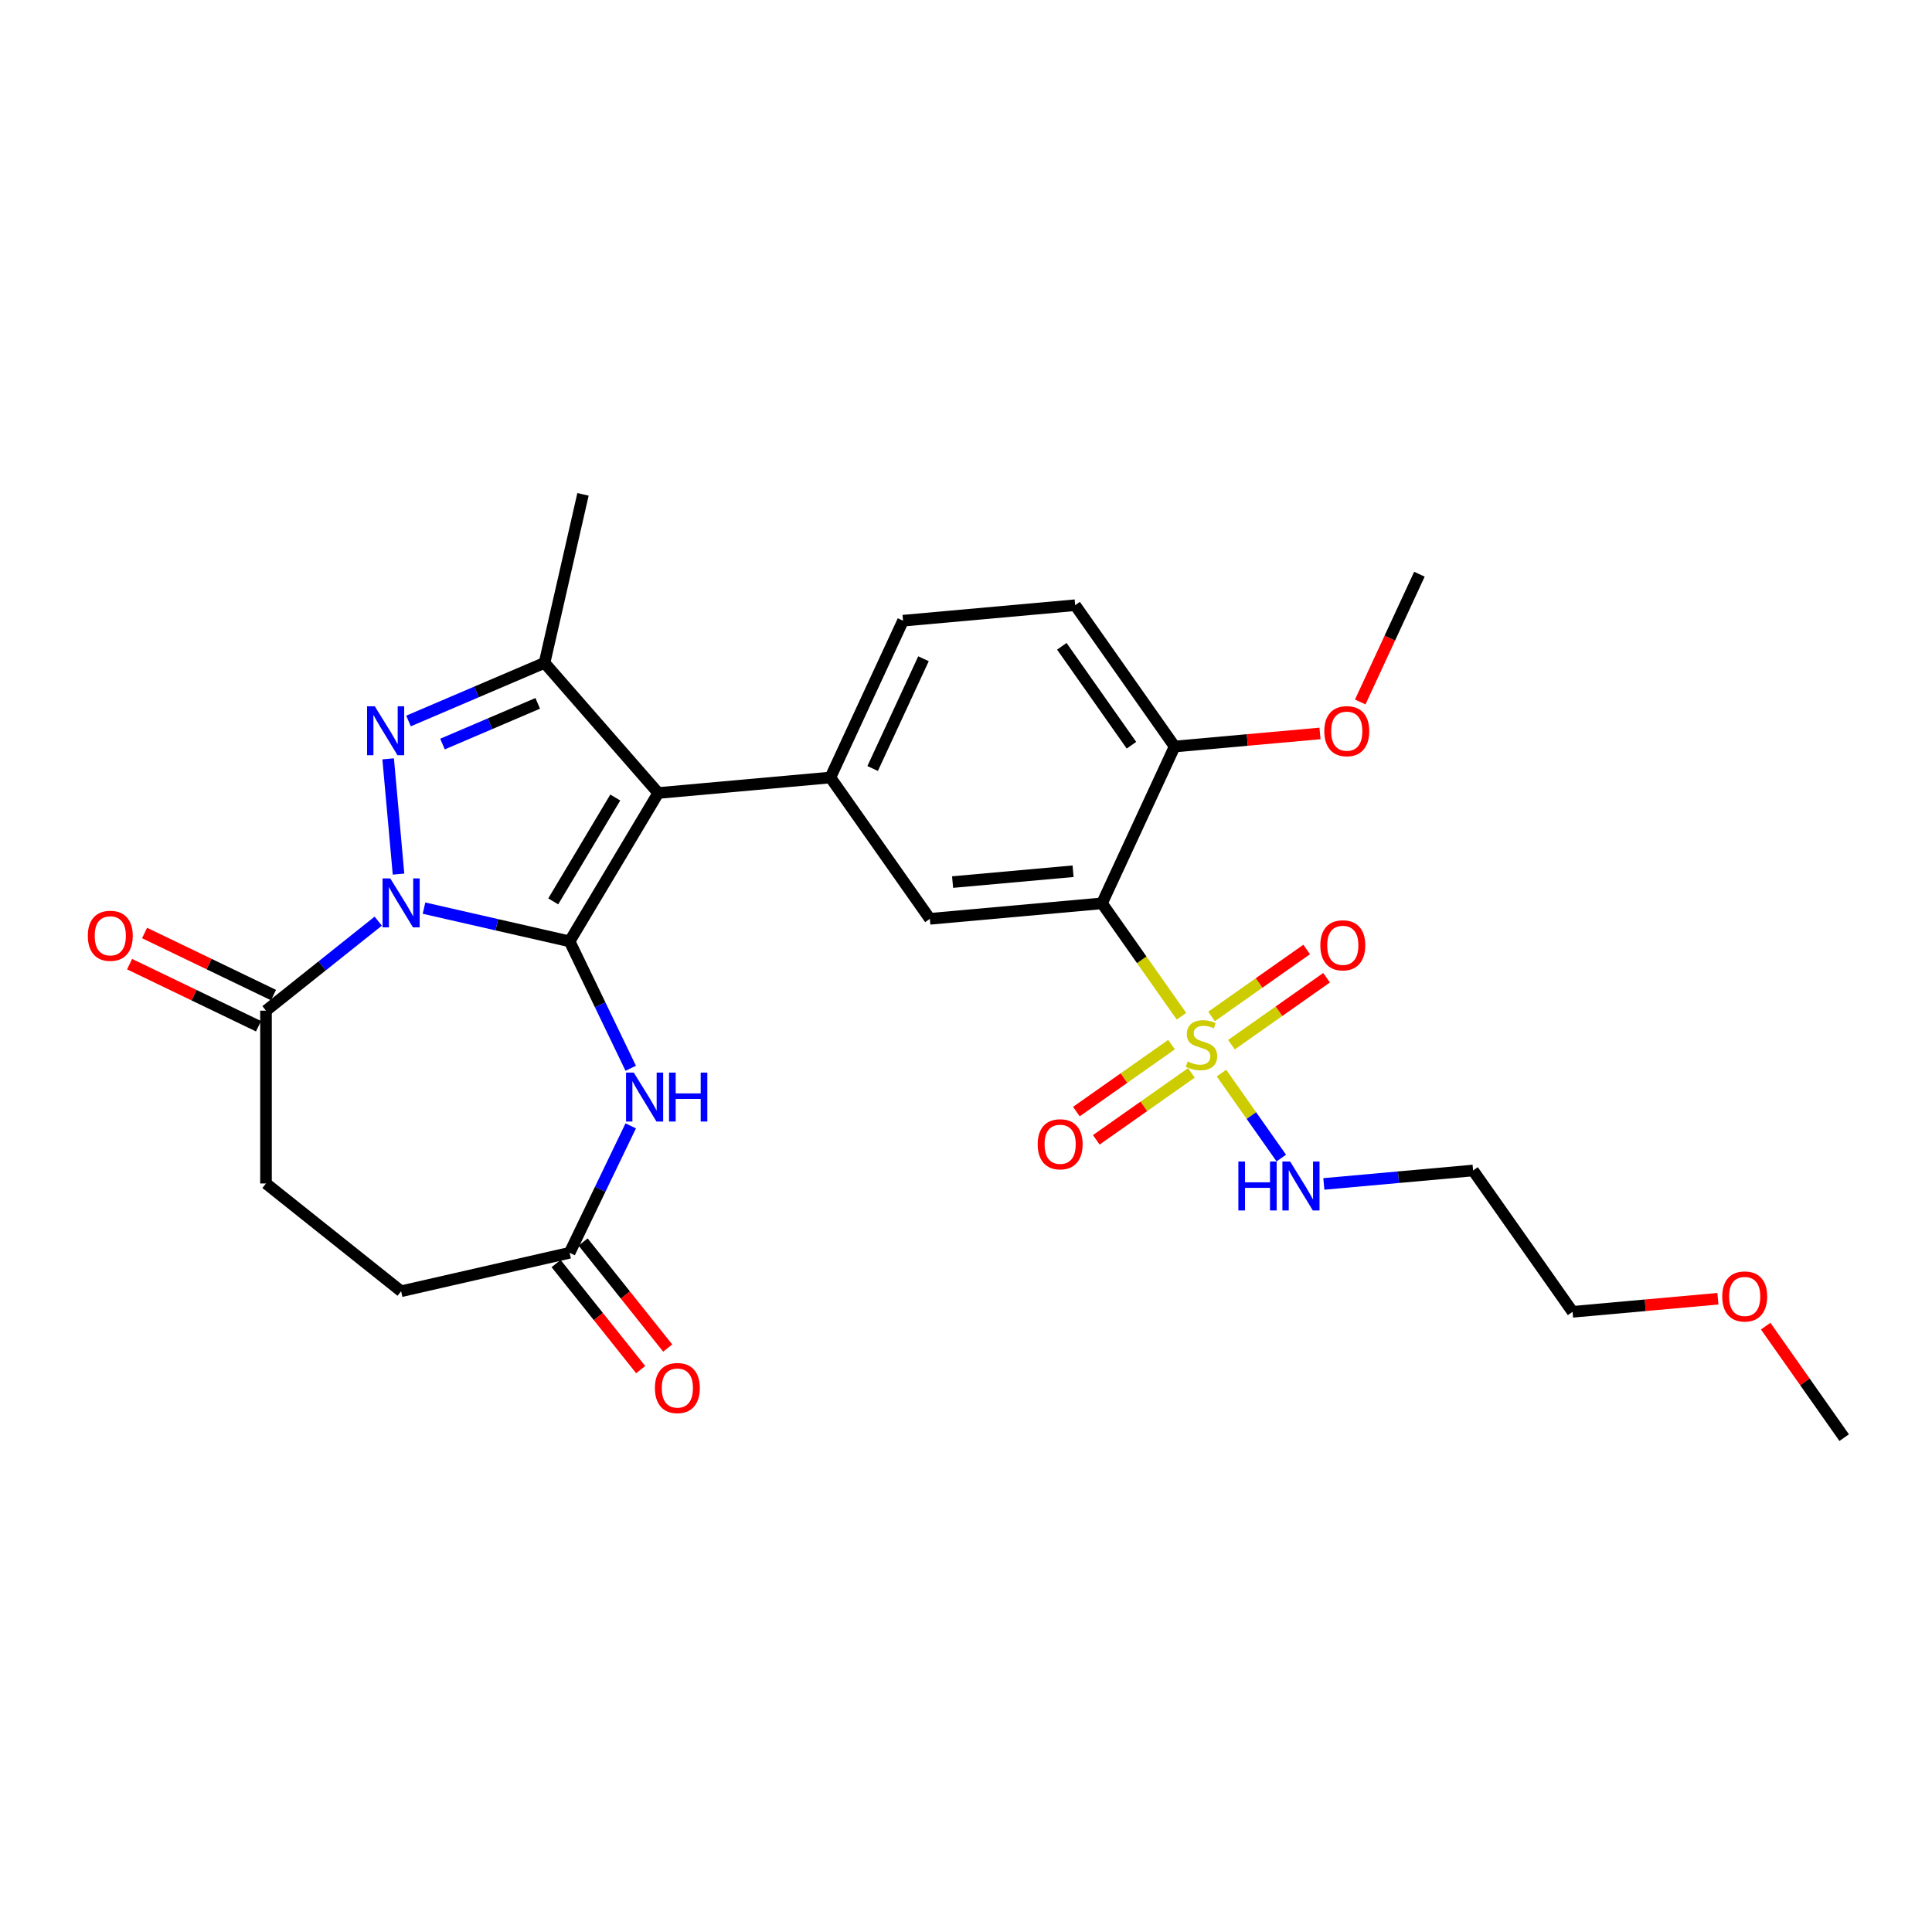 <?xml version='1.0' encoding='iso-8859-1'?>
<svg version='1.1' baseProfile='full'
              xmlns='http://www.w3.org/2000/svg'
                      xmlns:rdkit='http://www.rdkit.org/xml'
                      xmlns:xlink='http://www.w3.org/1999/xlink'
                  xml:space='preserve'
width='1000px' height='1000px' viewBox='0 0 1000 1000'>
<!-- END OF HEADER -->
<rect style='opacity:1.0;fill:#FFFFFF;stroke:none' width='1000' height='1000' x='0' y='0'> </rect>
<path class='bond-0' d='M 294.829,487.246 L 257.145,478.645' style='fill:none;fill-rule:evenodd;stroke:#000000;stroke-width:6px;stroke-linecap:butt;stroke-linejoin:miter;stroke-opacity:1' />
<path class='bond-0' d='M 257.145,478.645 L 219.461,470.044' style='fill:none;fill-rule:evenodd;stroke:#0000FF;stroke-width:6px;stroke-linecap:butt;stroke-linejoin:miter;stroke-opacity:1' />
<path class='bond-1' d='M 294.829,487.246 L 340.71,410.454' style='fill:none;fill-rule:evenodd;stroke:#000000;stroke-width:6px;stroke-linecap:butt;stroke-linejoin:miter;stroke-opacity:1' />
<path class='bond-1' d='M 286.353,466.551 L 318.47,412.797' style='fill:none;fill-rule:evenodd;stroke:#000000;stroke-width:6px;stroke-linecap:butt;stroke-linejoin:miter;stroke-opacity:1' />
<path class='bond-6' d='M 294.829,487.246 L 310.647,520.093' style='fill:none;fill-rule:evenodd;stroke:#000000;stroke-width:6px;stroke-linecap:butt;stroke-linejoin:miter;stroke-opacity:1' />
<path class='bond-6' d='M 310.647,520.093 L 326.465,552.939' style='fill:none;fill-rule:evenodd;stroke:#0000FF;stroke-width:6px;stroke-linecap:butt;stroke-linejoin:miter;stroke-opacity:1' />
<path class='bond-2' d='M 206.276,452.438 L 200.907,392.776' style='fill:none;fill-rule:evenodd;stroke:#0000FF;stroke-width:6px;stroke-linecap:butt;stroke-linejoin:miter;stroke-opacity:1' />
<path class='bond-8' d='M 195.774,476.786 L 166.727,499.95' style='fill:none;fill-rule:evenodd;stroke:#0000FF;stroke-width:6px;stroke-linecap:butt;stroke-linejoin:miter;stroke-opacity:1' />
<path class='bond-8' d='M 166.727,499.95 L 137.679,523.115' style='fill:none;fill-rule:evenodd;stroke:#000000;stroke-width:6px;stroke-linecap:butt;stroke-linejoin:miter;stroke-opacity:1' />
<path class='bond-4' d='M 340.71,410.454 L 281.855,343.089' style='fill:none;fill-rule:evenodd;stroke:#000000;stroke-width:6px;stroke-linecap:butt;stroke-linejoin:miter;stroke-opacity:1' />
<path class='bond-7' d='M 340.71,410.454 L 429.805,402.436' style='fill:none;fill-rule:evenodd;stroke:#000000;stroke-width:6px;stroke-linecap:butt;stroke-linejoin:miter;stroke-opacity:1' />
<path class='bond-28' d='M 211.443,373.184 L 246.649,358.136' style='fill:none;fill-rule:evenodd;stroke:#0000FF;stroke-width:6px;stroke-linecap:butt;stroke-linejoin:miter;stroke-opacity:1' />
<path class='bond-28' d='M 246.649,358.136 L 281.855,343.089' style='fill:none;fill-rule:evenodd;stroke:#000000;stroke-width:6px;stroke-linecap:butt;stroke-linejoin:miter;stroke-opacity:1' />
<path class='bond-28' d='M 229.036,385.121 L 253.68,374.588' style='fill:none;fill-rule:evenodd;stroke:#0000FF;stroke-width:6px;stroke-linecap:butt;stroke-linejoin:miter;stroke-opacity:1' />
<path class='bond-28' d='M 253.68,374.588 L 278.325,364.054' style='fill:none;fill-rule:evenodd;stroke:#000000;stroke-width:6px;stroke-linecap:butt;stroke-linejoin:miter;stroke-opacity:1' />
<path class='bond-3' d='M 611.523,525.999 L 590.957,496.782' style='fill:none;fill-rule:evenodd;stroke:#CCCC00;stroke-width:6px;stroke-linecap:butt;stroke-linejoin:miter;stroke-opacity:1' />
<path class='bond-3' d='M 590.957,496.782 L 570.391,467.566' style='fill:none;fill-rule:evenodd;stroke:#000000;stroke-width:6px;stroke-linecap:butt;stroke-linejoin:miter;stroke-opacity:1' />
<path class='bond-11' d='M 606.374,540.691 L 581.754,558.022' style='fill:none;fill-rule:evenodd;stroke:#CCCC00;stroke-width:6px;stroke-linecap:butt;stroke-linejoin:miter;stroke-opacity:1' />
<path class='bond-11' d='M 581.754,558.022 L 557.133,575.354' style='fill:none;fill-rule:evenodd;stroke:#FF0000;stroke-width:6px;stroke-linecap:butt;stroke-linejoin:miter;stroke-opacity:1' />
<path class='bond-11' d='M 616.673,555.321 L 592.052,572.652' style='fill:none;fill-rule:evenodd;stroke:#CCCC00;stroke-width:6px;stroke-linecap:butt;stroke-linejoin:miter;stroke-opacity:1' />
<path class='bond-11' d='M 592.052,572.652 L 567.431,589.983' style='fill:none;fill-rule:evenodd;stroke:#FF0000;stroke-width:6px;stroke-linecap:butt;stroke-linejoin:miter;stroke-opacity:1' />
<path class='bond-12' d='M 637.39,540.737 L 662.011,523.406' style='fill:none;fill-rule:evenodd;stroke:#CCCC00;stroke-width:6px;stroke-linecap:butt;stroke-linejoin:miter;stroke-opacity:1' />
<path class='bond-12' d='M 662.011,523.406 L 686.631,506.075' style='fill:none;fill-rule:evenodd;stroke:#FF0000;stroke-width:6px;stroke-linecap:butt;stroke-linejoin:miter;stroke-opacity:1' />
<path class='bond-12' d='M 627.092,526.108 L 651.712,508.776' style='fill:none;fill-rule:evenodd;stroke:#CCCC00;stroke-width:6px;stroke-linecap:butt;stroke-linejoin:miter;stroke-opacity:1' />
<path class='bond-12' d='M 651.712,508.776 L 676.333,491.445' style='fill:none;fill-rule:evenodd;stroke:#FF0000;stroke-width:6px;stroke-linecap:butt;stroke-linejoin:miter;stroke-opacity:1' />
<path class='bond-14' d='M 632.241,555.43 L 647.72,577.42' style='fill:none;fill-rule:evenodd;stroke:#CCCC00;stroke-width:6px;stroke-linecap:butt;stroke-linejoin:miter;stroke-opacity:1' />
<path class='bond-14' d='M 647.72,577.42 L 663.2,599.41' style='fill:none;fill-rule:evenodd;stroke:#0000FF;stroke-width:6px;stroke-linecap:butt;stroke-linejoin:miter;stroke-opacity:1' />
<path class='bond-21' d='M 281.855,343.089 L 301.76,255.877' style='fill:none;fill-rule:evenodd;stroke:#000000;stroke-width:6px;stroke-linecap:butt;stroke-linejoin:miter;stroke-opacity:1' />
<path class='bond-5' d='M 570.391,467.566 L 481.296,475.584' style='fill:none;fill-rule:evenodd;stroke:#000000;stroke-width:6px;stroke-linecap:butt;stroke-linejoin:miter;stroke-opacity:1' />
<path class='bond-5' d='M 555.423,450.95 L 493.057,456.563' style='fill:none;fill-rule:evenodd;stroke:#000000;stroke-width:6px;stroke-linecap:butt;stroke-linejoin:miter;stroke-opacity:1' />
<path class='bond-30' d='M 570.391,467.566 L 607.993,386.398' style='fill:none;fill-rule:evenodd;stroke:#000000;stroke-width:6px;stroke-linecap:butt;stroke-linejoin:miter;stroke-opacity:1' />
<path class='bond-10' d='M 326.465,582.745 L 310.647,615.591' style='fill:none;fill-rule:evenodd;stroke:#0000FF;stroke-width:6px;stroke-linecap:butt;stroke-linejoin:miter;stroke-opacity:1' />
<path class='bond-10' d='M 310.647,615.591 L 294.829,648.438' style='fill:none;fill-rule:evenodd;stroke:#000000;stroke-width:6px;stroke-linecap:butt;stroke-linejoin:miter;stroke-opacity:1' />
<path class='bond-9' d='M 429.805,402.436 L 481.296,475.584' style='fill:none;fill-rule:evenodd;stroke:#000000;stroke-width:6px;stroke-linecap:butt;stroke-linejoin:miter;stroke-opacity:1' />
<path class='bond-15' d='M 429.805,402.436 L 467.408,321.268' style='fill:none;fill-rule:evenodd;stroke:#000000;stroke-width:6px;stroke-linecap:butt;stroke-linejoin:miter;stroke-opacity:1' />
<path class='bond-15' d='M 451.679,397.781 L 478.001,340.964' style='fill:none;fill-rule:evenodd;stroke:#000000;stroke-width:6px;stroke-linecap:butt;stroke-linejoin:miter;stroke-opacity:1' />
<path class='bond-16' d='M 141.561,515.055 L 108.195,498.987' style='fill:none;fill-rule:evenodd;stroke:#000000;stroke-width:6px;stroke-linecap:butt;stroke-linejoin:miter;stroke-opacity:1' />
<path class='bond-16' d='M 108.195,498.987 L 74.83,482.92' style='fill:none;fill-rule:evenodd;stroke:#FF0000;stroke-width:6px;stroke-linecap:butt;stroke-linejoin:miter;stroke-opacity:1' />
<path class='bond-16' d='M 133.798,531.174 L 100.433,515.107' style='fill:none;fill-rule:evenodd;stroke:#000000;stroke-width:6px;stroke-linecap:butt;stroke-linejoin:miter;stroke-opacity:1' />
<path class='bond-16' d='M 100.433,515.107 L 67.068,499.039' style='fill:none;fill-rule:evenodd;stroke:#FF0000;stroke-width:6px;stroke-linecap:butt;stroke-linejoin:miter;stroke-opacity:1' />
<path class='bond-17' d='M 137.679,523.115 L 137.679,612.569' style='fill:none;fill-rule:evenodd;stroke:#000000;stroke-width:6px;stroke-linecap:butt;stroke-linejoin:miter;stroke-opacity:1' />
<path class='bond-18' d='M 287.835,654.015 L 309.723,681.461' style='fill:none;fill-rule:evenodd;stroke:#000000;stroke-width:6px;stroke-linecap:butt;stroke-linejoin:miter;stroke-opacity:1' />
<path class='bond-18' d='M 309.723,681.461 L 331.61,708.907' style='fill:none;fill-rule:evenodd;stroke:#FF0000;stroke-width:6px;stroke-linecap:butt;stroke-linejoin:miter;stroke-opacity:1' />
<path class='bond-18' d='M 301.823,642.86 L 323.711,670.306' style='fill:none;fill-rule:evenodd;stroke:#000000;stroke-width:6px;stroke-linecap:butt;stroke-linejoin:miter;stroke-opacity:1' />
<path class='bond-18' d='M 323.711,670.306 L 345.598,697.752' style='fill:none;fill-rule:evenodd;stroke:#FF0000;stroke-width:6px;stroke-linecap:butt;stroke-linejoin:miter;stroke-opacity:1' />
<path class='bond-20' d='M 294.829,648.438 L 207.618,668.343' style='fill:none;fill-rule:evenodd;stroke:#000000;stroke-width:6px;stroke-linecap:butt;stroke-linejoin:miter;stroke-opacity:1' />
<path class='bond-13' d='M 607.993,386.398 L 556.502,313.25' style='fill:none;fill-rule:evenodd;stroke:#000000;stroke-width:6px;stroke-linecap:butt;stroke-linejoin:miter;stroke-opacity:1' />
<path class='bond-13' d='M 585.64,385.724 L 549.596,334.52' style='fill:none;fill-rule:evenodd;stroke:#000000;stroke-width:6px;stroke-linecap:butt;stroke-linejoin:miter;stroke-opacity:1' />
<path class='bond-23' d='M 607.993,386.398 L 645.608,383.013' style='fill:none;fill-rule:evenodd;stroke:#000000;stroke-width:6px;stroke-linecap:butt;stroke-linejoin:miter;stroke-opacity:1' />
<path class='bond-23' d='M 645.608,383.013 L 683.222,379.628' style='fill:none;fill-rule:evenodd;stroke:#FF0000;stroke-width:6px;stroke-linecap:butt;stroke-linejoin:miter;stroke-opacity:1' />
<path class='bond-22' d='M 685.217,612.797 L 723.843,609.321' style='fill:none;fill-rule:evenodd;stroke:#0000FF;stroke-width:6px;stroke-linecap:butt;stroke-linejoin:miter;stroke-opacity:1' />
<path class='bond-22' d='M 723.843,609.321 L 762.468,605.844' style='fill:none;fill-rule:evenodd;stroke:#000000;stroke-width:6px;stroke-linecap:butt;stroke-linejoin:miter;stroke-opacity:1' />
<path class='bond-19' d='M 467.408,321.268 L 556.502,313.25' style='fill:none;fill-rule:evenodd;stroke:#000000;stroke-width:6px;stroke-linecap:butt;stroke-linejoin:miter;stroke-opacity:1' />
<path class='bond-29' d='M 137.679,612.569 L 207.618,668.343' style='fill:none;fill-rule:evenodd;stroke:#000000;stroke-width:6px;stroke-linecap:butt;stroke-linejoin:miter;stroke-opacity:1' />
<path class='bond-25' d='M 762.468,605.844 L 813.96,678.993' style='fill:none;fill-rule:evenodd;stroke:#000000;stroke-width:6px;stroke-linecap:butt;stroke-linejoin:miter;stroke-opacity:1' />
<path class='bond-26' d='M 704.058,363.333 L 719.375,330.273' style='fill:none;fill-rule:evenodd;stroke:#FF0000;stroke-width:6px;stroke-linecap:butt;stroke-linejoin:miter;stroke-opacity:1' />
<path class='bond-26' d='M 719.375,330.273 L 734.691,297.212' style='fill:none;fill-rule:evenodd;stroke:#000000;stroke-width:6px;stroke-linecap:butt;stroke-linejoin:miter;stroke-opacity:1' />
<path class='bond-24' d='M 889.188,672.222 L 851.574,675.608' style='fill:none;fill-rule:evenodd;stroke:#FF0000;stroke-width:6px;stroke-linecap:butt;stroke-linejoin:miter;stroke-opacity:1' />
<path class='bond-24' d='M 851.574,675.608 L 813.96,678.993' style='fill:none;fill-rule:evenodd;stroke:#000000;stroke-width:6px;stroke-linecap:butt;stroke-linejoin:miter;stroke-opacity:1' />
<path class='bond-27' d='M 913.922,686.414 L 934.234,715.269' style='fill:none;fill-rule:evenodd;stroke:#FF0000;stroke-width:6px;stroke-linecap:butt;stroke-linejoin:miter;stroke-opacity:1' />
<path class='bond-27' d='M 934.234,715.269 L 954.545,744.123' style='fill:none;fill-rule:evenodd;stroke:#000000;stroke-width:6px;stroke-linecap:butt;stroke-linejoin:miter;stroke-opacity:1' />
<path  class='atom-1' d='M 202.018 454.674
L 210.319 468.092
Q 211.142 469.416, 212.466 471.814
Q 213.79 474.211, 213.862 474.354
L 213.862 454.674
L 217.225 454.674
L 217.225 480.008
L 213.754 480.008
L 204.845 465.337
Q 203.807 463.62, 202.698 461.652
Q 201.624 459.684, 201.302 459.075
L 201.302 480.008
L 198.01 480.008
L 198.01 454.674
L 202.018 454.674
' fill='#0000FF'/>
<path  class='atom-3' d='M 193.999 365.58
L 202.301 378.998
Q 203.124 380.322, 204.447 382.719
Q 205.771 385.117, 205.843 385.26
L 205.843 365.58
L 209.206 365.58
L 209.206 390.913
L 205.736 390.913
L 196.826 376.243
Q 195.788 374.525, 194.679 372.557
Q 193.606 370.589, 193.284 369.981
L 193.284 390.913
L 189.992 390.913
L 189.992 365.58
L 193.999 365.58
' fill='#0000FF'/>
<path  class='atom-4' d='M 614.726 549.409
Q 615.012 549.517, 616.193 550.018
Q 617.374 550.519, 618.662 550.841
Q 619.986 551.127, 621.274 551.127
Q 623.671 551.127, 625.067 549.982
Q 626.462 548.801, 626.462 546.761
Q 626.462 545.366, 625.747 544.507
Q 625.067 543.648, 623.993 543.183
Q 622.92 542.718, 621.131 542.181
Q 618.877 541.502, 617.517 540.857
Q 616.193 540.213, 615.227 538.854
Q 614.296 537.494, 614.296 535.204
Q 614.296 532.019, 616.443 530.051
Q 618.626 528.083, 622.92 528.083
Q 625.854 528.083, 629.182 529.479
L 628.359 532.234
Q 625.317 530.982, 623.027 530.982
Q 620.558 530.982, 619.199 532.019
Q 617.839 533.021, 617.875 534.775
Q 617.875 536.134, 618.554 536.957
Q 619.27 537.78, 620.272 538.245
Q 621.31 538.711, 623.027 539.247
Q 625.317 539.963, 626.677 540.679
Q 628.037 541.394, 629.003 542.861
Q 630.005 544.292, 630.005 546.761
Q 630.005 550.268, 627.643 552.164
Q 625.317 554.025, 621.417 554.025
Q 619.163 554.025, 617.445 553.524
Q 615.763 553.059, 613.76 552.236
L 614.726 549.409
' fill='#CCCC00'/>
<path  class='atom-7' d='M 328.042 555.175
L 336.344 568.593
Q 337.167 569.917, 338.491 572.315
Q 339.815 574.712, 339.886 574.855
L 339.886 555.175
L 343.25 555.175
L 343.25 580.509
L 339.779 580.509
L 330.869 565.838
Q 329.831 564.121, 328.722 562.153
Q 327.649 560.185, 327.327 559.576
L 327.327 580.509
L 324.035 580.509
L 324.035 555.175
L 328.042 555.175
' fill='#0000FF'/>
<path  class='atom-7' d='M 346.291 555.175
L 349.726 555.175
L 349.726 565.946
L 362.679 565.946
L 362.679 555.175
L 366.114 555.175
L 366.114 580.509
L 362.679 580.509
L 362.679 568.808
L 349.726 568.808
L 349.726 580.509
L 346.291 580.509
L 346.291 555.175
' fill='#0000FF'/>
<path  class='atom-12' d='M 537.104 592.277
Q 537.104 586.194, 540.11 582.795
Q 543.116 579.396, 548.734 579.396
Q 554.351 579.396, 557.357 582.795
Q 560.363 586.194, 560.363 592.277
Q 560.363 598.432, 557.321 601.938
Q 554.28 605.409, 548.734 605.409
Q 543.152 605.409, 540.11 601.938
Q 537.104 598.468, 537.104 592.277
M 548.734 602.547
Q 552.598 602.547, 554.673 599.97
Q 556.784 597.358, 556.784 592.277
Q 556.784 587.304, 554.673 584.799
Q 552.598 582.258, 548.734 582.258
Q 544.869 582.258, 542.758 584.763
Q 540.683 587.268, 540.683 592.277
Q 540.683 597.394, 542.758 599.97
Q 544.869 602.547, 548.734 602.547
' fill='#FF0000'/>
<path  class='atom-13' d='M 683.402 489.294
Q 683.402 483.211, 686.407 479.812
Q 689.413 476.413, 695.031 476.413
Q 700.649 476.413, 703.654 479.812
Q 706.66 483.211, 706.66 489.294
Q 706.66 495.449, 703.618 498.955
Q 700.577 502.426, 695.031 502.426
Q 689.449 502.426, 686.407 498.955
Q 683.402 495.485, 683.402 489.294
M 695.031 499.564
Q 698.895 499.564, 700.971 496.987
Q 703.082 494.375, 703.082 489.294
Q 703.082 484.321, 700.971 481.816
Q 698.895 479.275, 695.031 479.275
Q 691.166 479.275, 689.055 481.78
Q 686.98 484.285, 686.98 489.294
Q 686.98 494.411, 689.055 496.987
Q 691.166 499.564, 695.031 499.564
' fill='#FF0000'/>
<path  class='atom-15' d='M 640.973 601.196
L 644.408 601.196
L 644.408 611.967
L 657.361 611.967
L 657.361 601.196
L 660.796 601.196
L 660.796 626.53
L 657.361 626.53
L 657.361 614.829
L 644.408 614.829
L 644.408 626.53
L 640.973 626.53
L 640.973 601.196
' fill='#0000FF'/>
<path  class='atom-15' d='M 667.774 601.196
L 676.075 614.614
Q 676.898 615.938, 678.222 618.336
Q 679.546 620.733, 679.618 620.876
L 679.618 601.196
L 682.981 601.196
L 682.981 626.53
L 679.51 626.53
L 670.601 611.859
Q 669.563 610.142, 668.454 608.174
Q 667.38 606.206, 667.058 605.597
L 667.058 626.53
L 663.766 626.53
L 663.766 601.196
L 667.774 601.196
' fill='#0000FF'/>
<path  class='atom-17' d='M 45.455 484.374
Q 45.455 478.291, 48.46 474.891
Q 51.466 471.492, 57.084 471.492
Q 62.701 471.492, 65.707 474.891
Q 68.713 478.291, 68.713 484.374
Q 68.713 490.528, 65.671 494.035
Q 62.63 497.505, 57.084 497.505
Q 51.502 497.505, 48.46 494.035
Q 45.455 490.564, 45.455 484.374
M 57.084 494.643
Q 60.948 494.643, 63.023 492.067
Q 65.135 489.455, 65.135 484.374
Q 65.135 479.4, 63.023 476.895
Q 60.948 474.355, 57.084 474.355
Q 53.219 474.355, 51.108 476.859
Q 49.033 479.364, 49.033 484.374
Q 49.033 489.49, 51.108 492.067
Q 53.219 494.643, 57.084 494.643
' fill='#FF0000'/>
<path  class='atom-19' d='M 338.974 718.448
Q 338.974 712.365, 341.98 708.965
Q 344.986 705.566, 350.603 705.566
Q 356.221 705.566, 359.227 708.965
Q 362.232 712.365, 362.232 718.448
Q 362.232 724.602, 359.191 728.109
Q 356.149 731.58, 350.603 731.58
Q 345.021 731.58, 341.98 728.109
Q 338.974 724.638, 338.974 718.448
M 350.603 728.717
Q 354.468 728.717, 356.543 726.141
Q 358.654 723.529, 358.654 718.448
Q 358.654 713.474, 356.543 710.969
Q 354.468 708.429, 350.603 708.429
Q 346.739 708.429, 344.628 710.933
Q 342.552 713.438, 342.552 718.448
Q 342.552 723.564, 344.628 726.141
Q 346.739 728.717, 350.603 728.717
' fill='#FF0000'/>
<path  class='atom-24' d='M 685.459 378.451
Q 685.459 372.368, 688.464 368.969
Q 691.47 365.57, 697.088 365.57
Q 702.706 365.57, 705.711 368.969
Q 708.717 372.368, 708.717 378.451
Q 708.717 384.606, 705.675 388.112
Q 702.634 391.583, 697.088 391.583
Q 691.506 391.583, 688.464 388.112
Q 685.459 384.642, 685.459 378.451
M 697.088 388.721
Q 700.952 388.721, 703.028 386.144
Q 705.139 383.532, 705.139 378.451
Q 705.139 373.478, 703.028 370.973
Q 700.952 368.432, 697.088 368.432
Q 693.223 368.432, 691.112 370.937
Q 689.037 373.442, 689.037 378.451
Q 689.037 383.568, 691.112 386.144
Q 693.223 388.721, 697.088 388.721
' fill='#FF0000'/>
<path  class='atom-25' d='M 891.425 671.046
Q 891.425 664.963, 894.431 661.564
Q 897.436 658.164, 903.054 658.164
Q 908.672 658.164, 911.677 661.564
Q 914.683 664.963, 914.683 671.046
Q 914.683 677.2, 911.642 680.707
Q 908.6 684.178, 903.054 684.178
Q 897.472 684.178, 894.431 680.707
Q 891.425 677.236, 891.425 671.046
M 903.054 681.315
Q 906.918 681.315, 908.994 678.739
Q 911.105 676.127, 911.105 671.046
Q 911.105 666.072, 908.994 663.568
Q 906.918 661.027, 903.054 661.027
Q 899.19 661.027, 897.078 663.532
Q 895.003 666.036, 895.003 671.046
Q 895.003 676.163, 897.078 678.739
Q 899.19 681.315, 903.054 681.315
' fill='#FF0000'/>
</svg>

